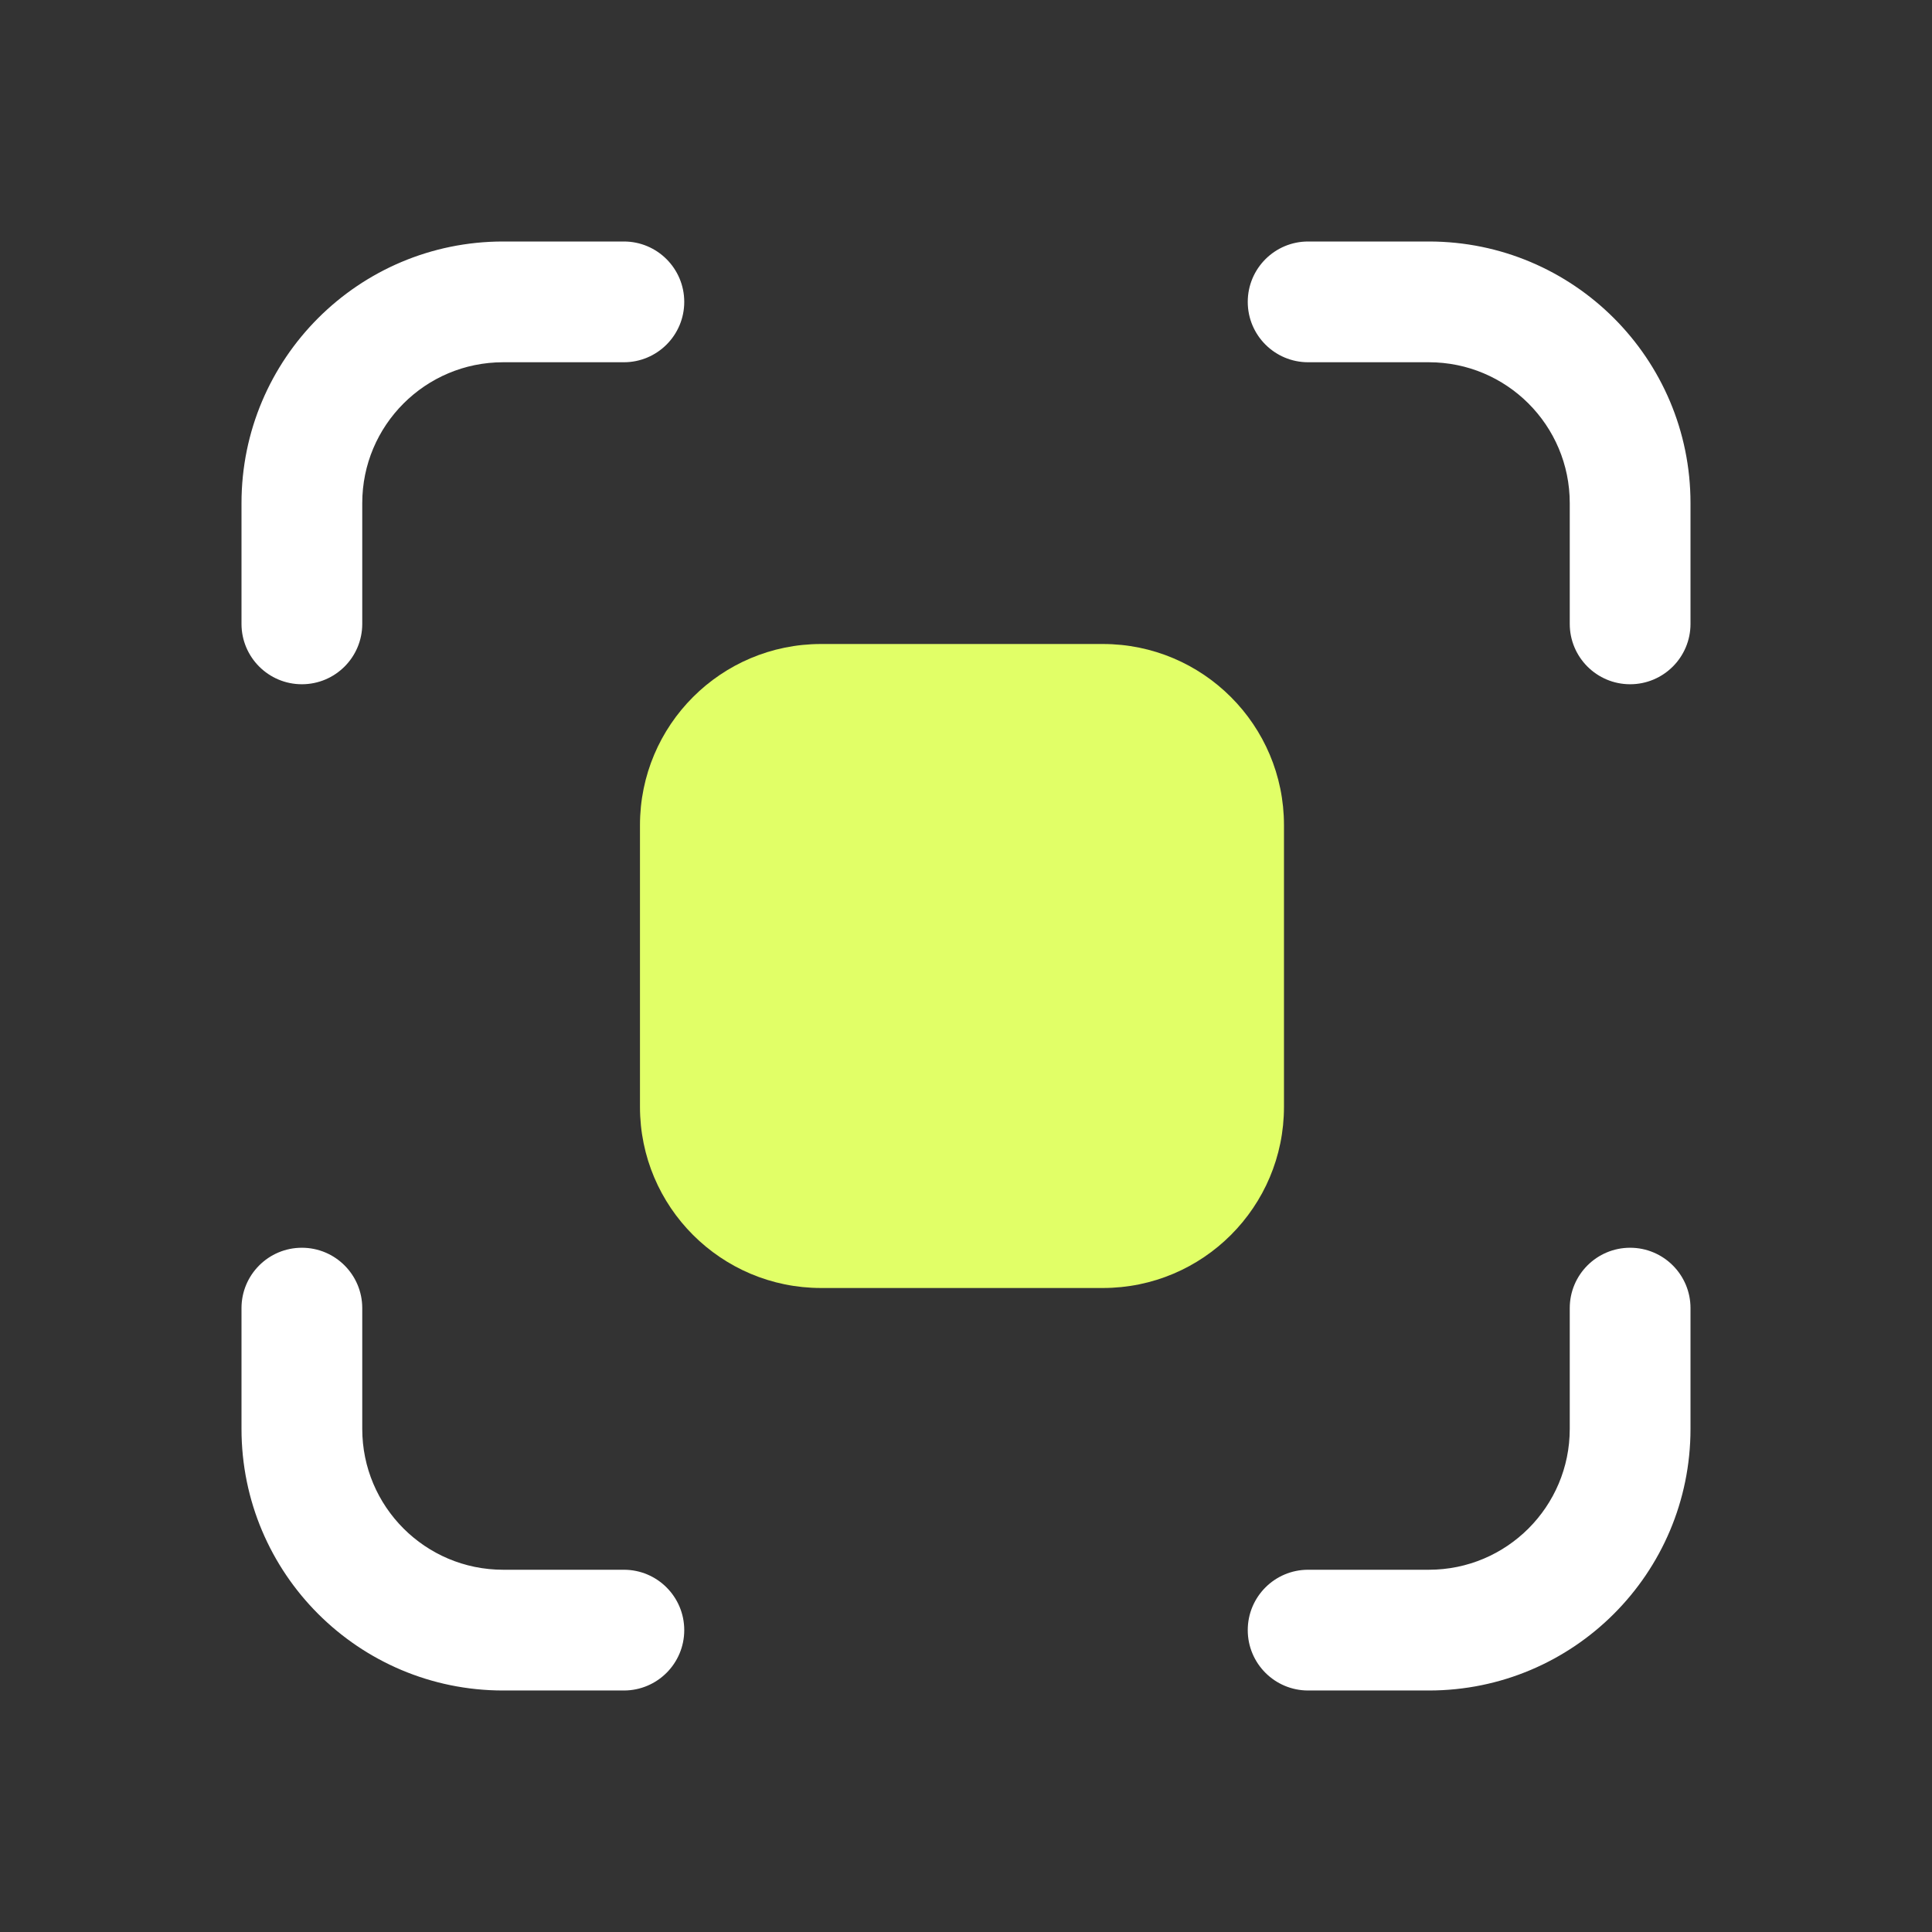 <?xml version="1.0" encoding="UTF-8"?> <svg xmlns="http://www.w3.org/2000/svg" width="800" height="800" viewBox="0 0 800 800" fill="none"><rect x="0" y="0" width="800" height="800" fill="#333333" stroke="none"/><path d="M208.333 150C176.117 150 150 176.117 150 208.333V258.333C150 272.14 138.807 283.333 125 283.333C111.193 283.333 100 272.14 100 258.333V208.333C100 148.502 148.502 100 208.333 100H258.333C272.14 100 283.333 111.193 283.333 125C283.333 138.807 272.14 150 258.333 150H208.333Z" fill="white"></path><path d="M340 266.666C298.579 266.666 265 300.245 265 341.666V458.333C265 499.753 298.579 533.333 340 533.333H456.666C498.09 533.333 531.666 499.753 531.666 458.333V341.666C531.666 300.245 498.09 266.666 456.666 266.666H340Z" fill="#E1FF67"></path><path d="M591.668 150C623.885 150 650.001 176.117 650.001 208.333V258.333C650.001 272.14 661.195 283.333 675.001 283.333C688.808 283.333 700.001 272.14 700.001 258.333V208.333C700.001 148.502 651.498 100 591.668 100H541.668C527.861 100 516.668 111.193 516.668 125C516.668 138.807 527.861 150 541.668 150H591.668Z" fill="white"></path><path d="M591.668 649.999C623.885 649.999 650.001 623.883 650.001 591.666V541.666C650.001 527.859 661.195 516.666 675.001 516.666C688.808 516.666 700.001 527.859 700.001 541.666V591.666C700.001 651.496 651.498 699.999 591.668 699.999H541.668C527.861 699.999 516.668 688.806 516.668 674.999C516.668 661.193 527.861 649.999 541.668 649.999H591.668Z" fill="white"></path><path d="M208.333 649.999C176.117 649.999 150 623.883 150 591.666V541.666C150 527.859 138.807 516.666 125 516.666C111.193 516.666 100 527.859 100 541.666V591.666C100 651.496 148.502 699.999 208.333 699.999H258.333C272.14 699.999 283.333 688.806 283.333 674.999C283.333 661.193 272.14 649.999 258.333 649.999H208.333Z" fill="white"></path></svg> 